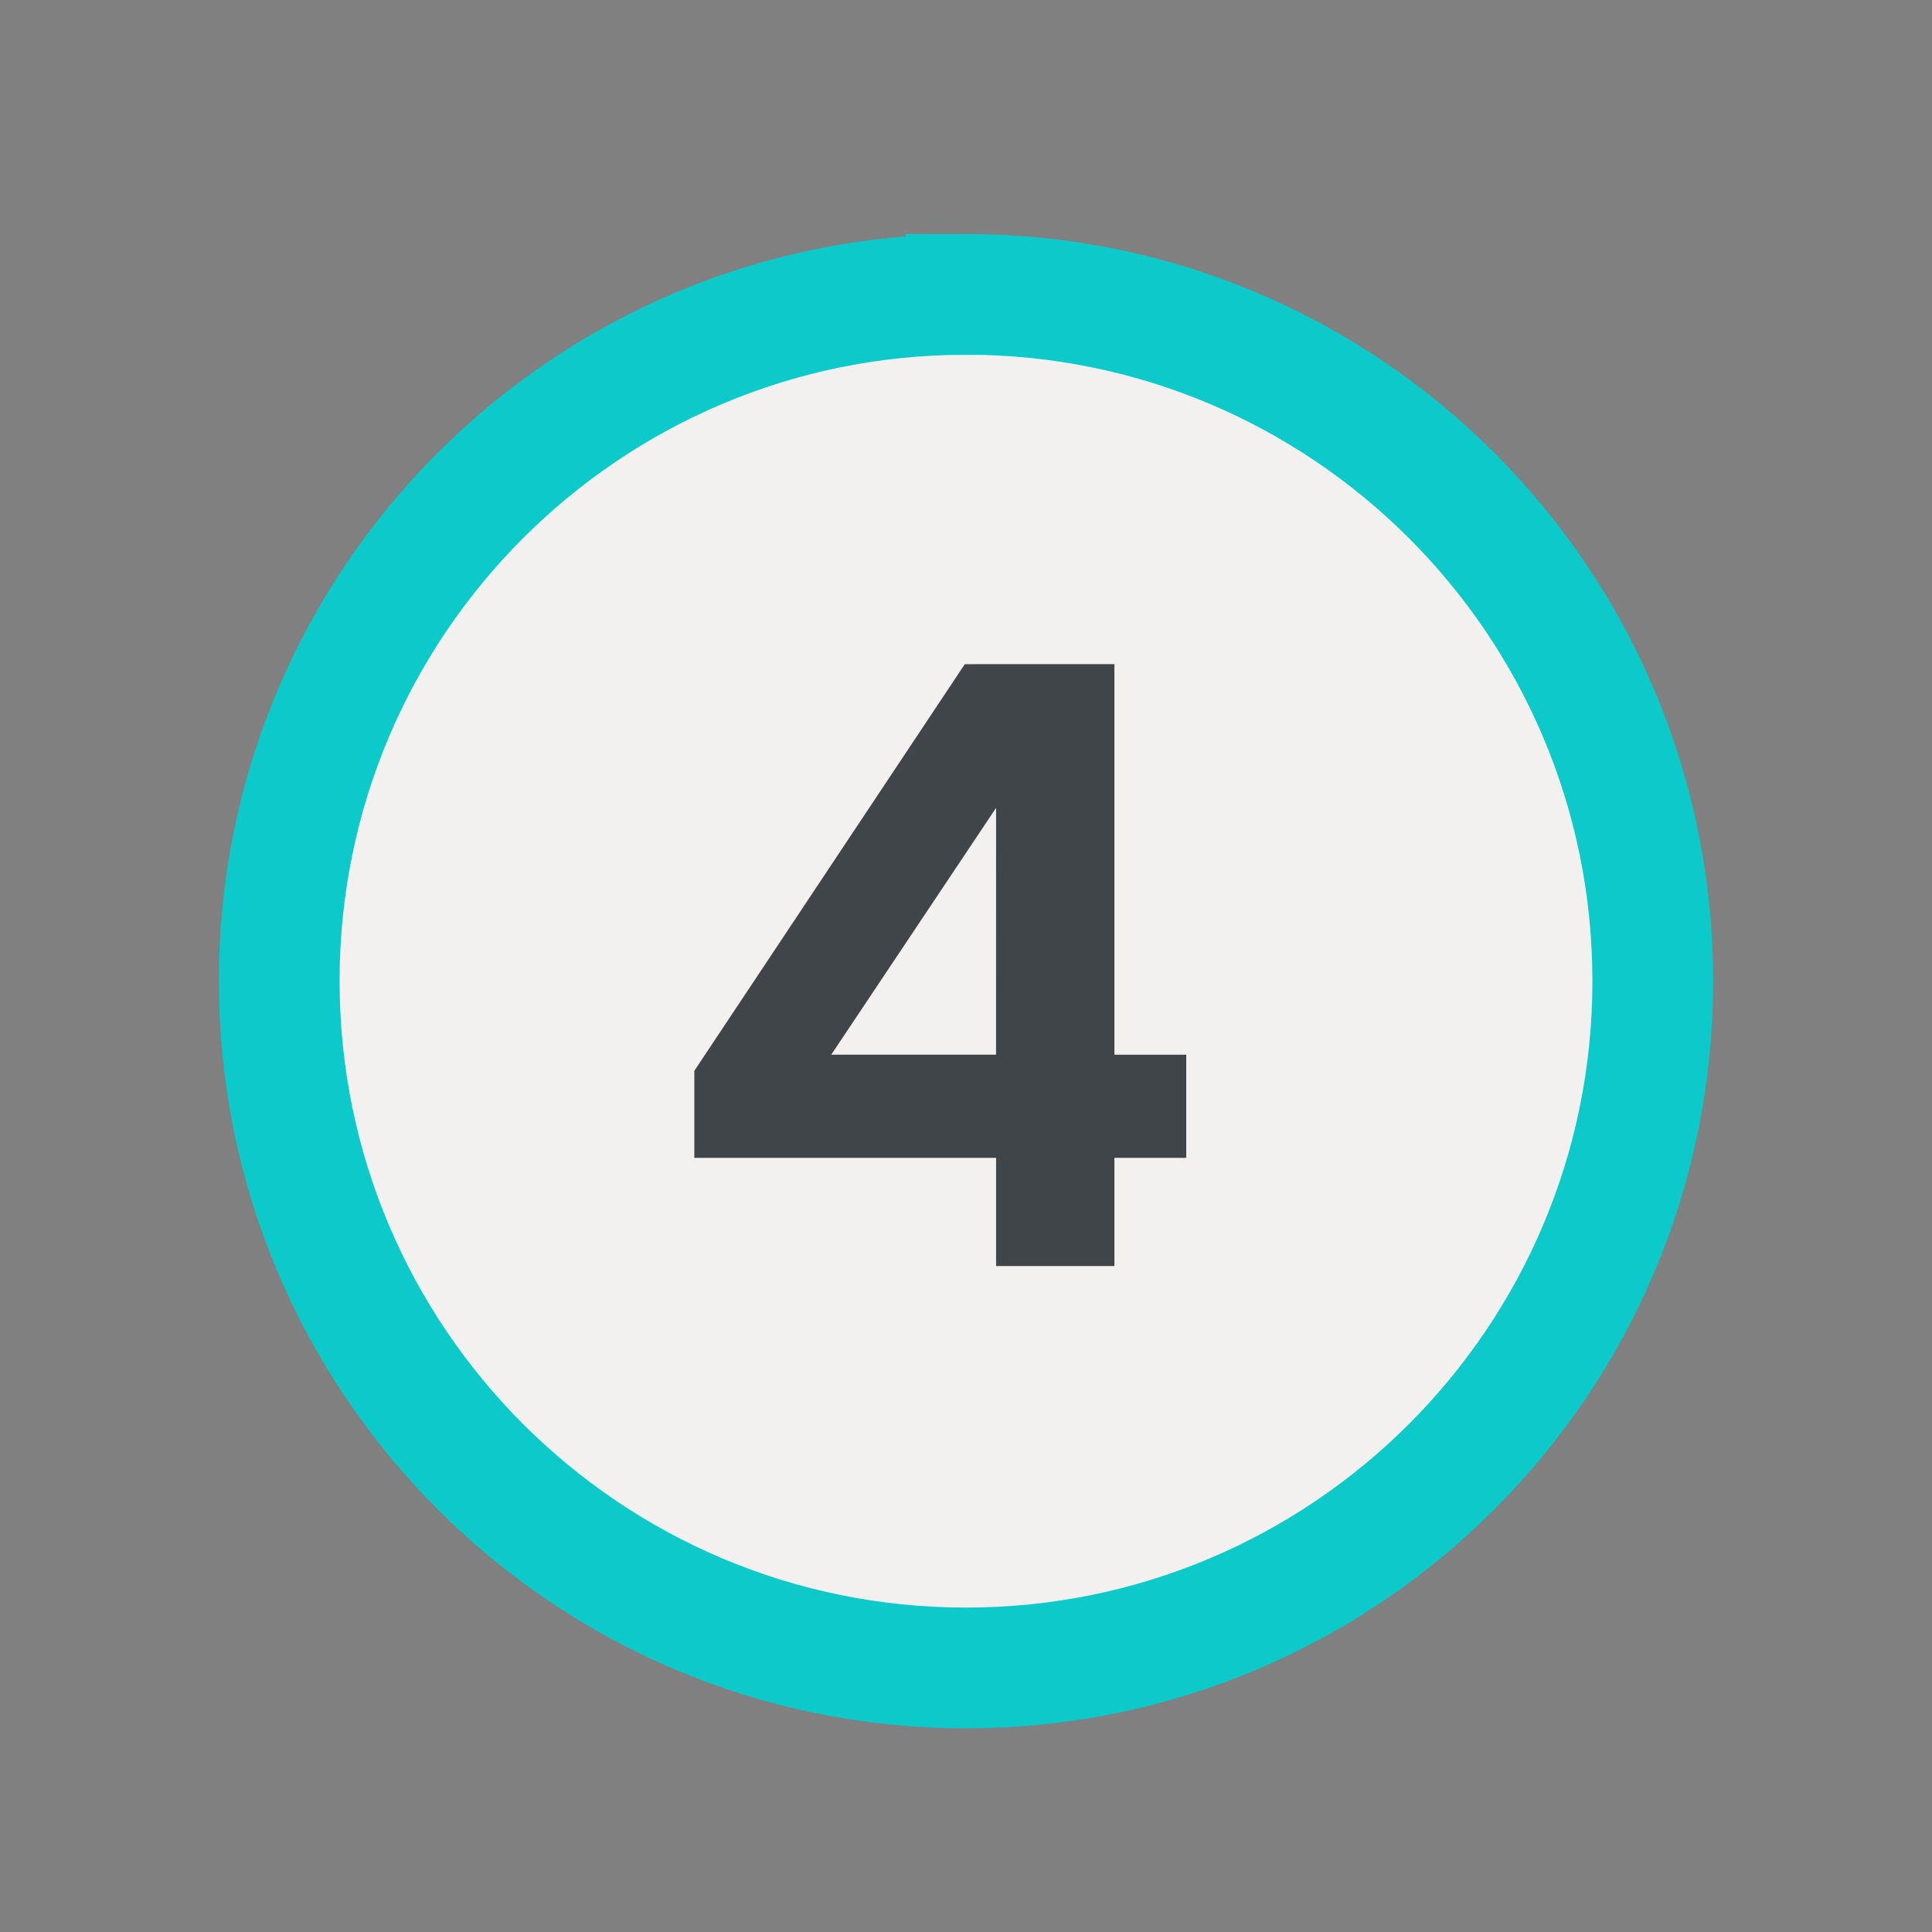 <svg xmlns="http://www.w3.org/2000/svg" width="40" height="40" fill="none" viewBox="0 0 40 40"><rect x="0" y="0" width="40" height="40" fill="#808080" stroke="none"/><g opacity=".9"><path fill="#fffdfb" stroke="#00d1d2" stroke-width="2.5" d="M20 6.094c7.853 0 14.219 6.366 14.219 14.218S27.853 34.533 20 34.533 5.781 28.164 5.781 20.311C5.781 12.46 12.147 6.095 20 6.095Z"/><path fill="#393e44" d="M23.073 13.75v8.087h1.487v2.135h-1.487v2.24h-2.45v-2.24h-6.248V22.17l5.6-8.419zm-2.45 2.976-3.413 5.11h3.412z"/></g></svg>